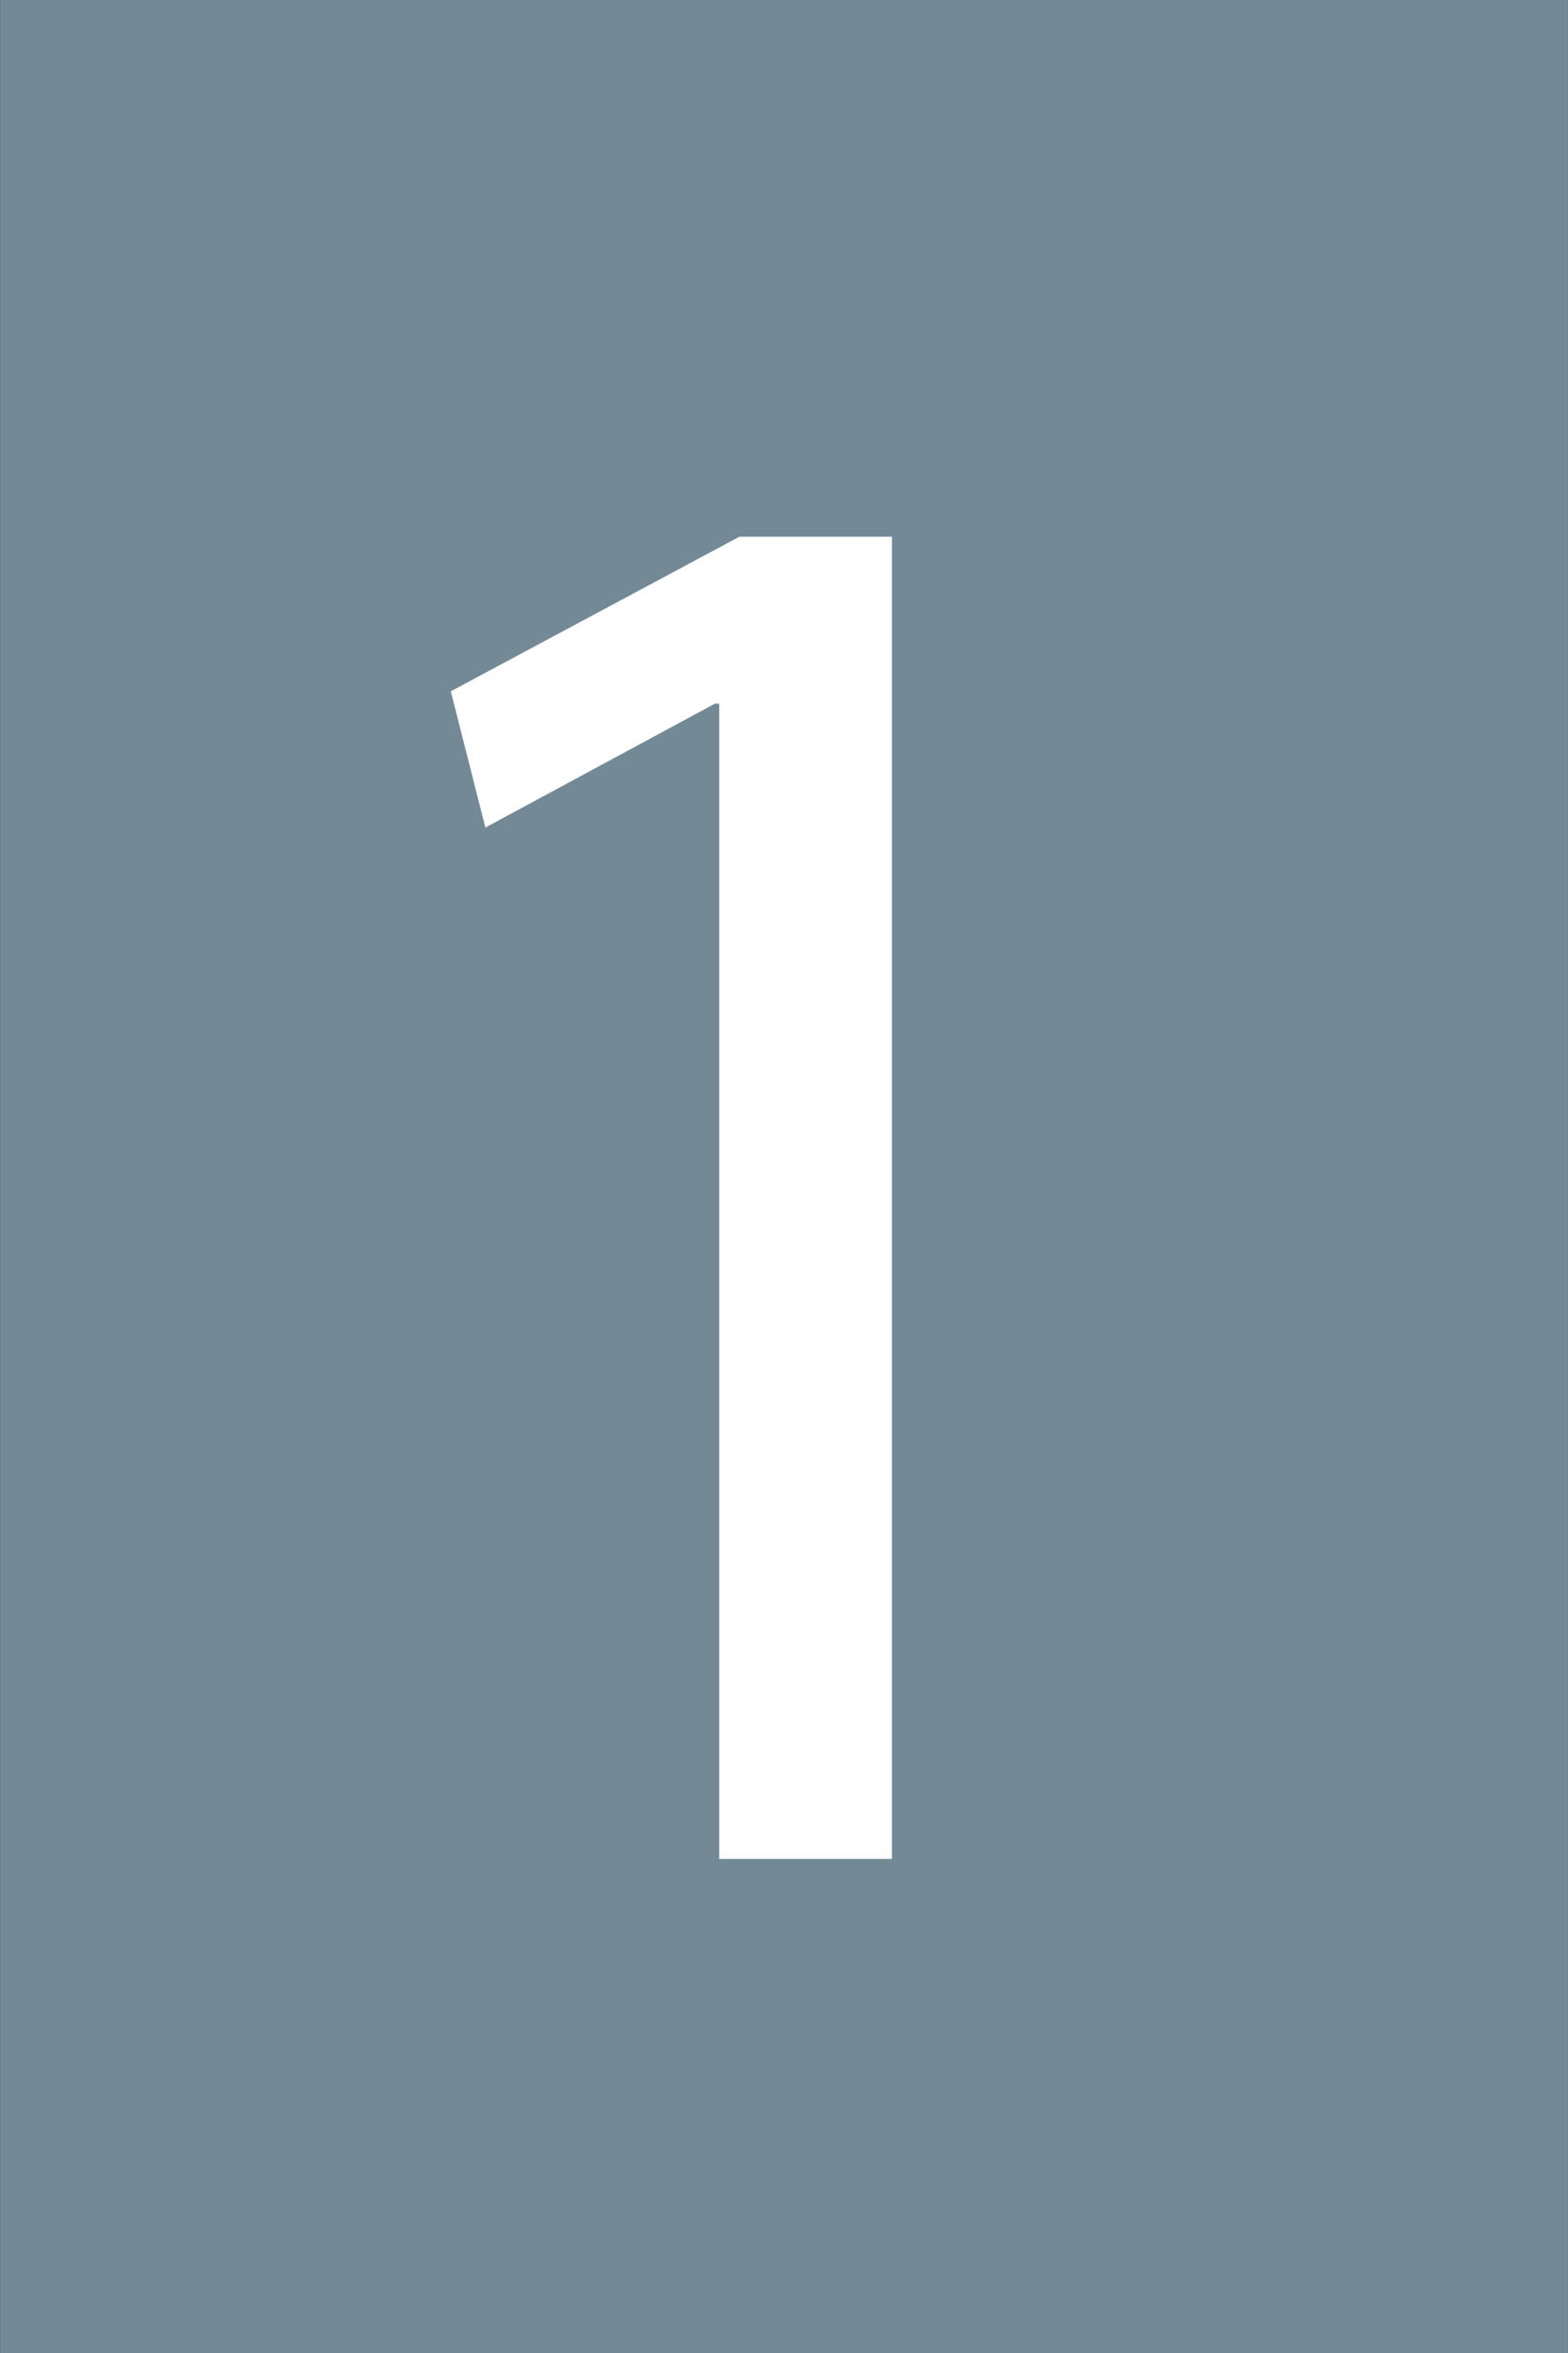 <?xml version="1.0" encoding="utf-8"?>
<!-- Generator: Adobe Illustrator 16.0.0, SVG Export Plug-In . SVG Version: 6.00 Build 0)  -->
<!DOCTYPE svg PUBLIC "-//W3C//DTD SVG 1.1//EN" "http://www.w3.org/Graphics/SVG/1.1/DTD/svg11.dtd">
<svg version="1.1" xmlns="http://www.w3.org/2000/svg" xmlns:xlink="http://www.w3.org/1999/xlink" x="0px" y="0px" width="20px"
	 height="30px" viewBox="0 0 20 30" enable-background="new 0 0 20 30" xml:space="preserve">
<rect x="0" y="0" width="20" height="30" fill="#333333" stroke="none"/>
<g id="图层_1">
	<polygon id="_210652992" fill="#738A96" points="0.001,0 19.999,0 19.999,30 0.001,30 	"/>
</g>
<g id="图层_3" display="none">
	<path id="_209492720" display="inline" fill="#FFFFFF" d="M13.176,18.399l1.801,5.301h2.325l-5.749-16.85H8.927L3.202,23.7h2.25
		l1.75-5.301H13.176z M7.652,16.7l1.65-4.875c0.162-0.517,0.312-1.029,0.45-1.547c0.137-0.512,0.263-1.016,0.375-1.503h0.075
		c0.124,0.483,0.254,0.982,0.388,1.491c0.137,0.508,0.291,1.033,0.462,1.583l1.675,4.851H7.652z"/>
</g>
<g id="图层_2">
	<polygon fill="#FFFFFF" points="9.174,23.7 11.377,23.7 11.377,6.843 9.431,6.843 5.75,8.814 6.191,10.551 9.119,8.971 
		9.174,8.971 	"/>
</g>
</svg>
